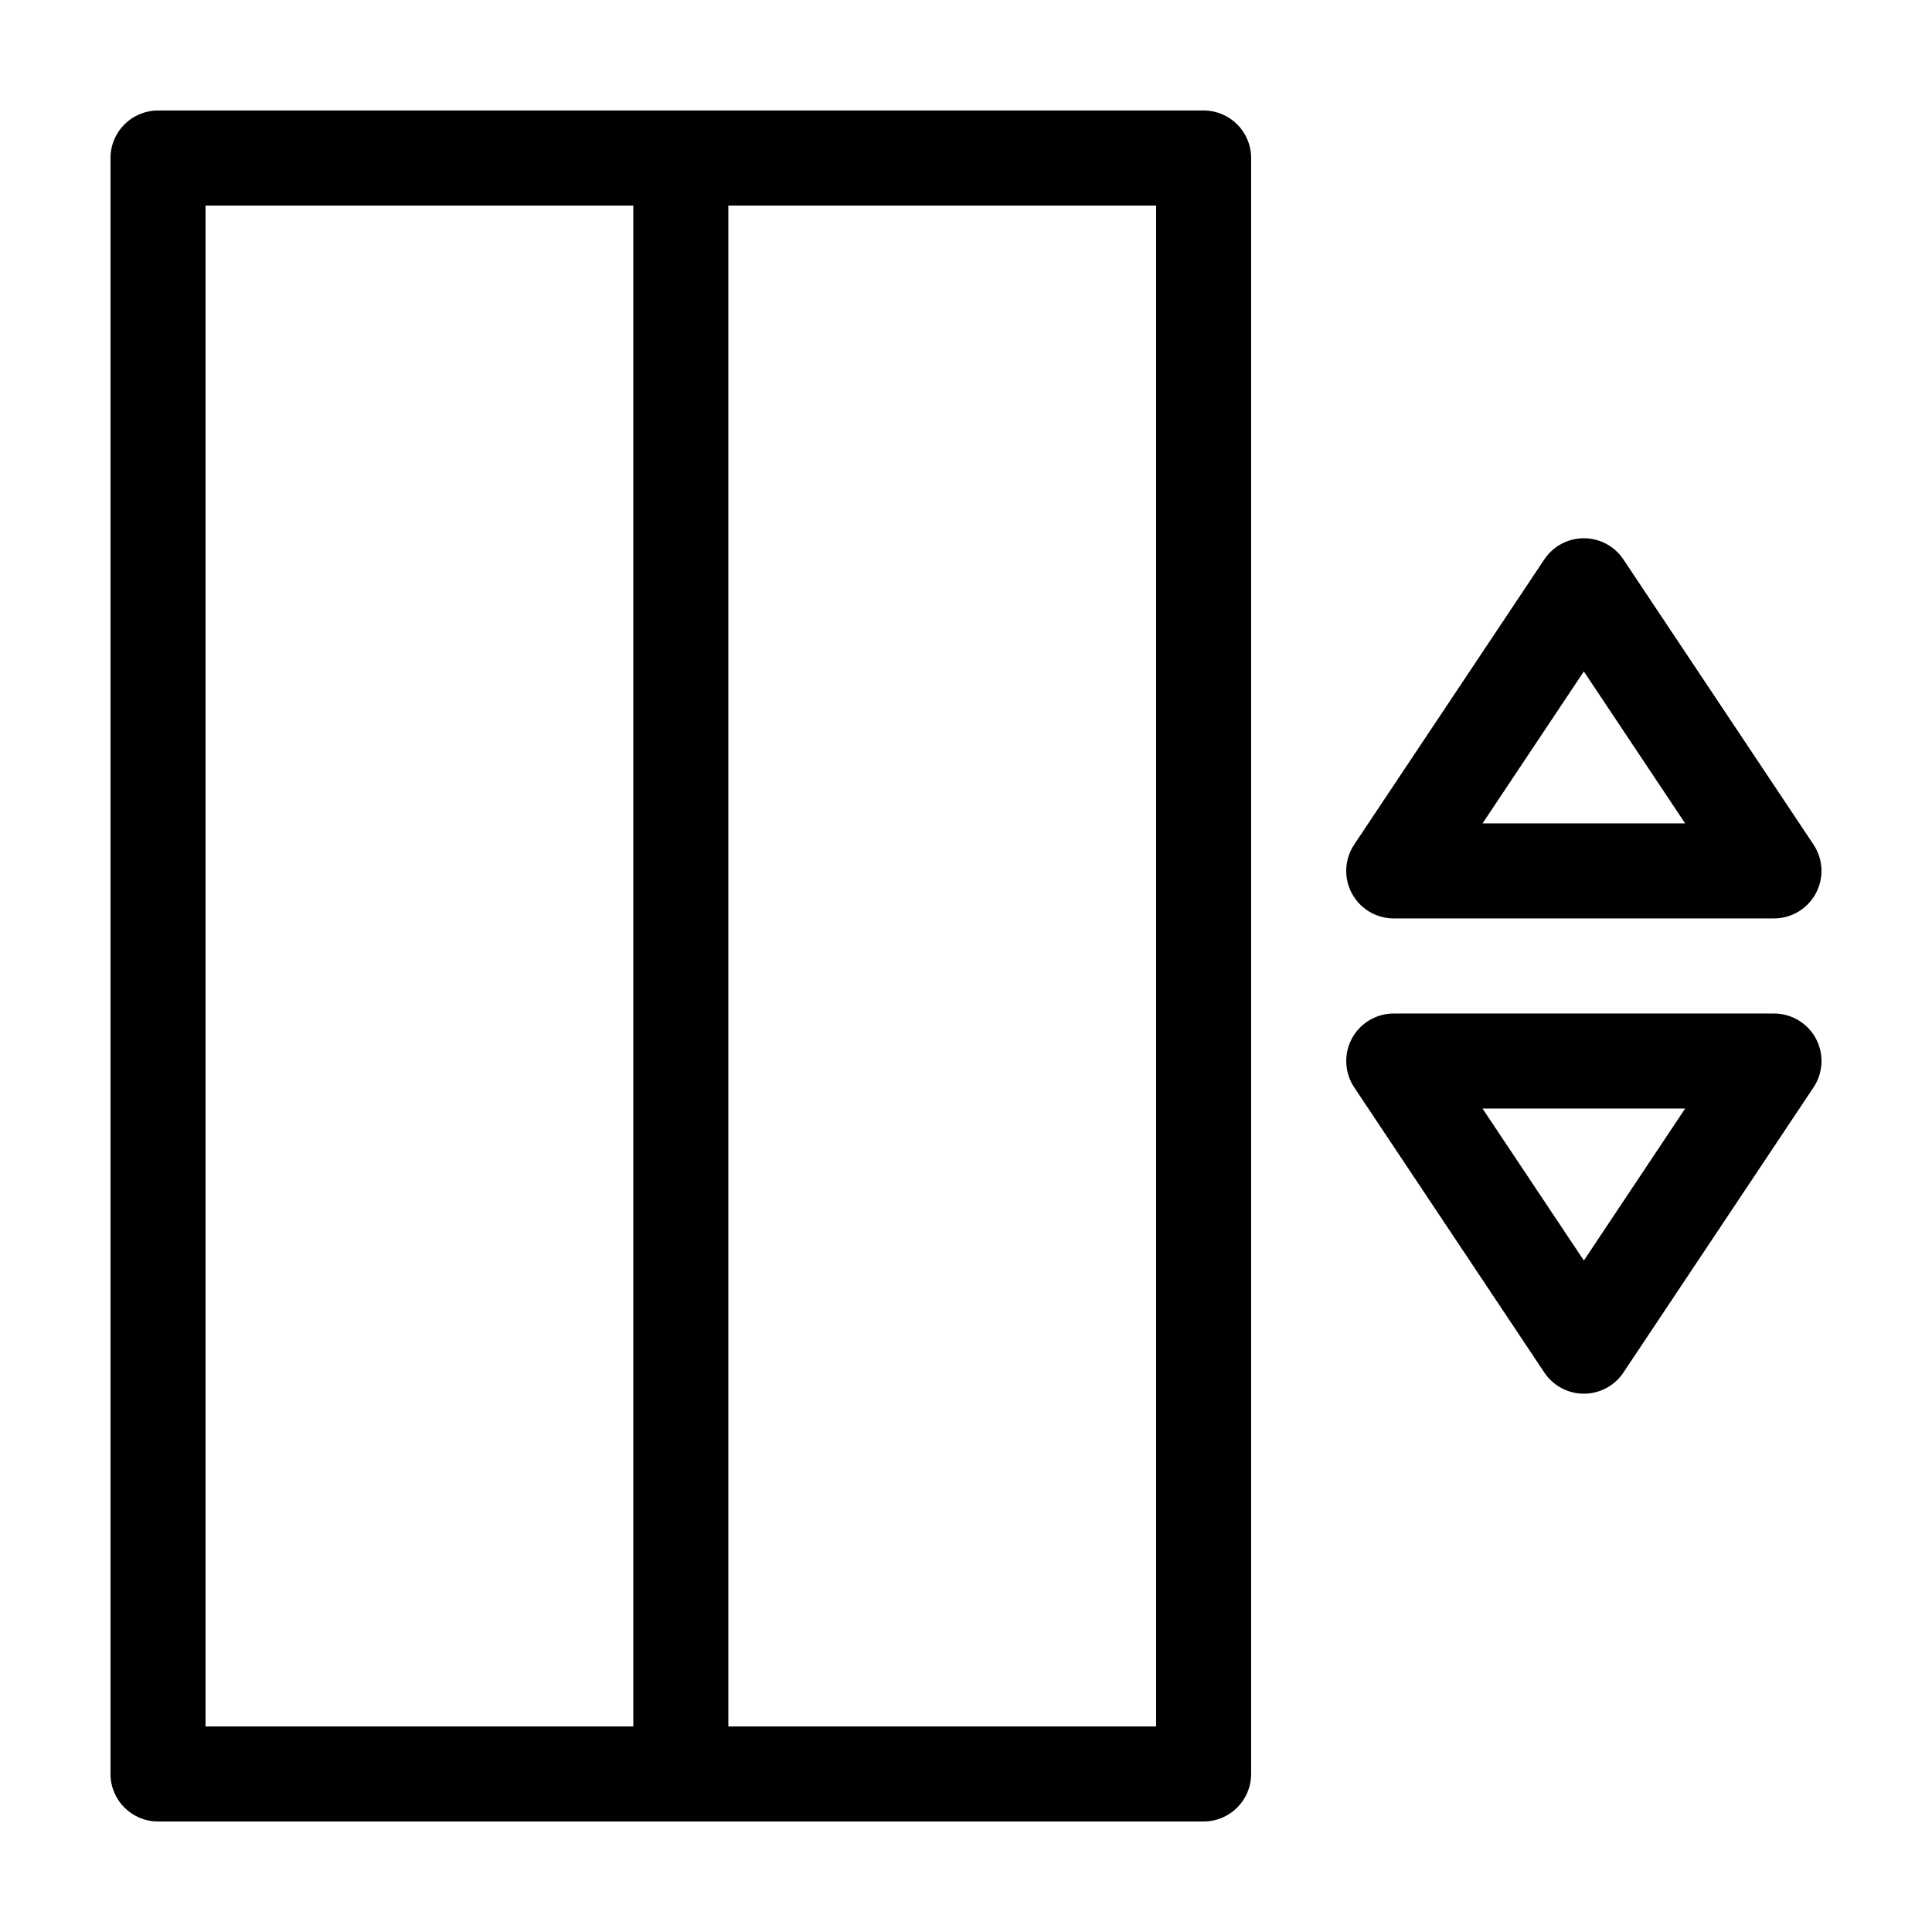 <?xml version="1.0" encoding="UTF-8"?>
<!-- Uploaded to: ICON Repo, www.svgrepo.com, Generator: ICON Repo Mixer Tools -->
<svg fill="#000000" width="800px" height="800px" version="1.1" viewBox="144 144 512 512" xmlns="http://www.w3.org/2000/svg">
 <g>
  <path d="m563.74 286.64c-4.211 0-8.148 2.106-10.48 5.606l-50.383 75.57c-2.574 3.863-2.816 8.832-0.625 12.93s6.457 6.648 11.105 6.648h100.76c4.644 0 8.914-2.555 11.105-6.648 2.191-4.098 1.949-9.062-0.625-12.93l-50.383-75.57c-2.332-3.5-6.266-5.606-10.477-5.606zm-26.852 75.57 26.848-40.27 26.848 40.27z"/>
  <path d="m614.12 412.59h-100.76c-4.644 0-8.914 2.555-11.105 6.648-2.191 4.098-1.949 9.062 0.625 12.93l50.383 75.57c2.332 3.5 6.266 5.606 10.48 5.606 4.211 0 8.148-2.106 10.48-5.606l50.383-75.57c2.574-3.863 2.816-8.832 0.625-12.93-2.195-4.094-6.465-6.648-11.109-6.648zm-50.379 65.461-26.852-40.27h53.691z"/>
  <path d="m185.88 626.71h277.09c6.957 0 12.594-5.637 12.594-12.594v-428.24c0.004-6.957-5.633-12.594-12.59-12.594h-277.09c-6.961 0-12.598 5.637-12.598 12.594v428.24c0 6.957 5.637 12.594 12.594 12.594zm151.14-428.23h113.36v403.05h-113.36zm-138.55 0h113.36v403.05h-113.36z"/>
 </g>
</svg>